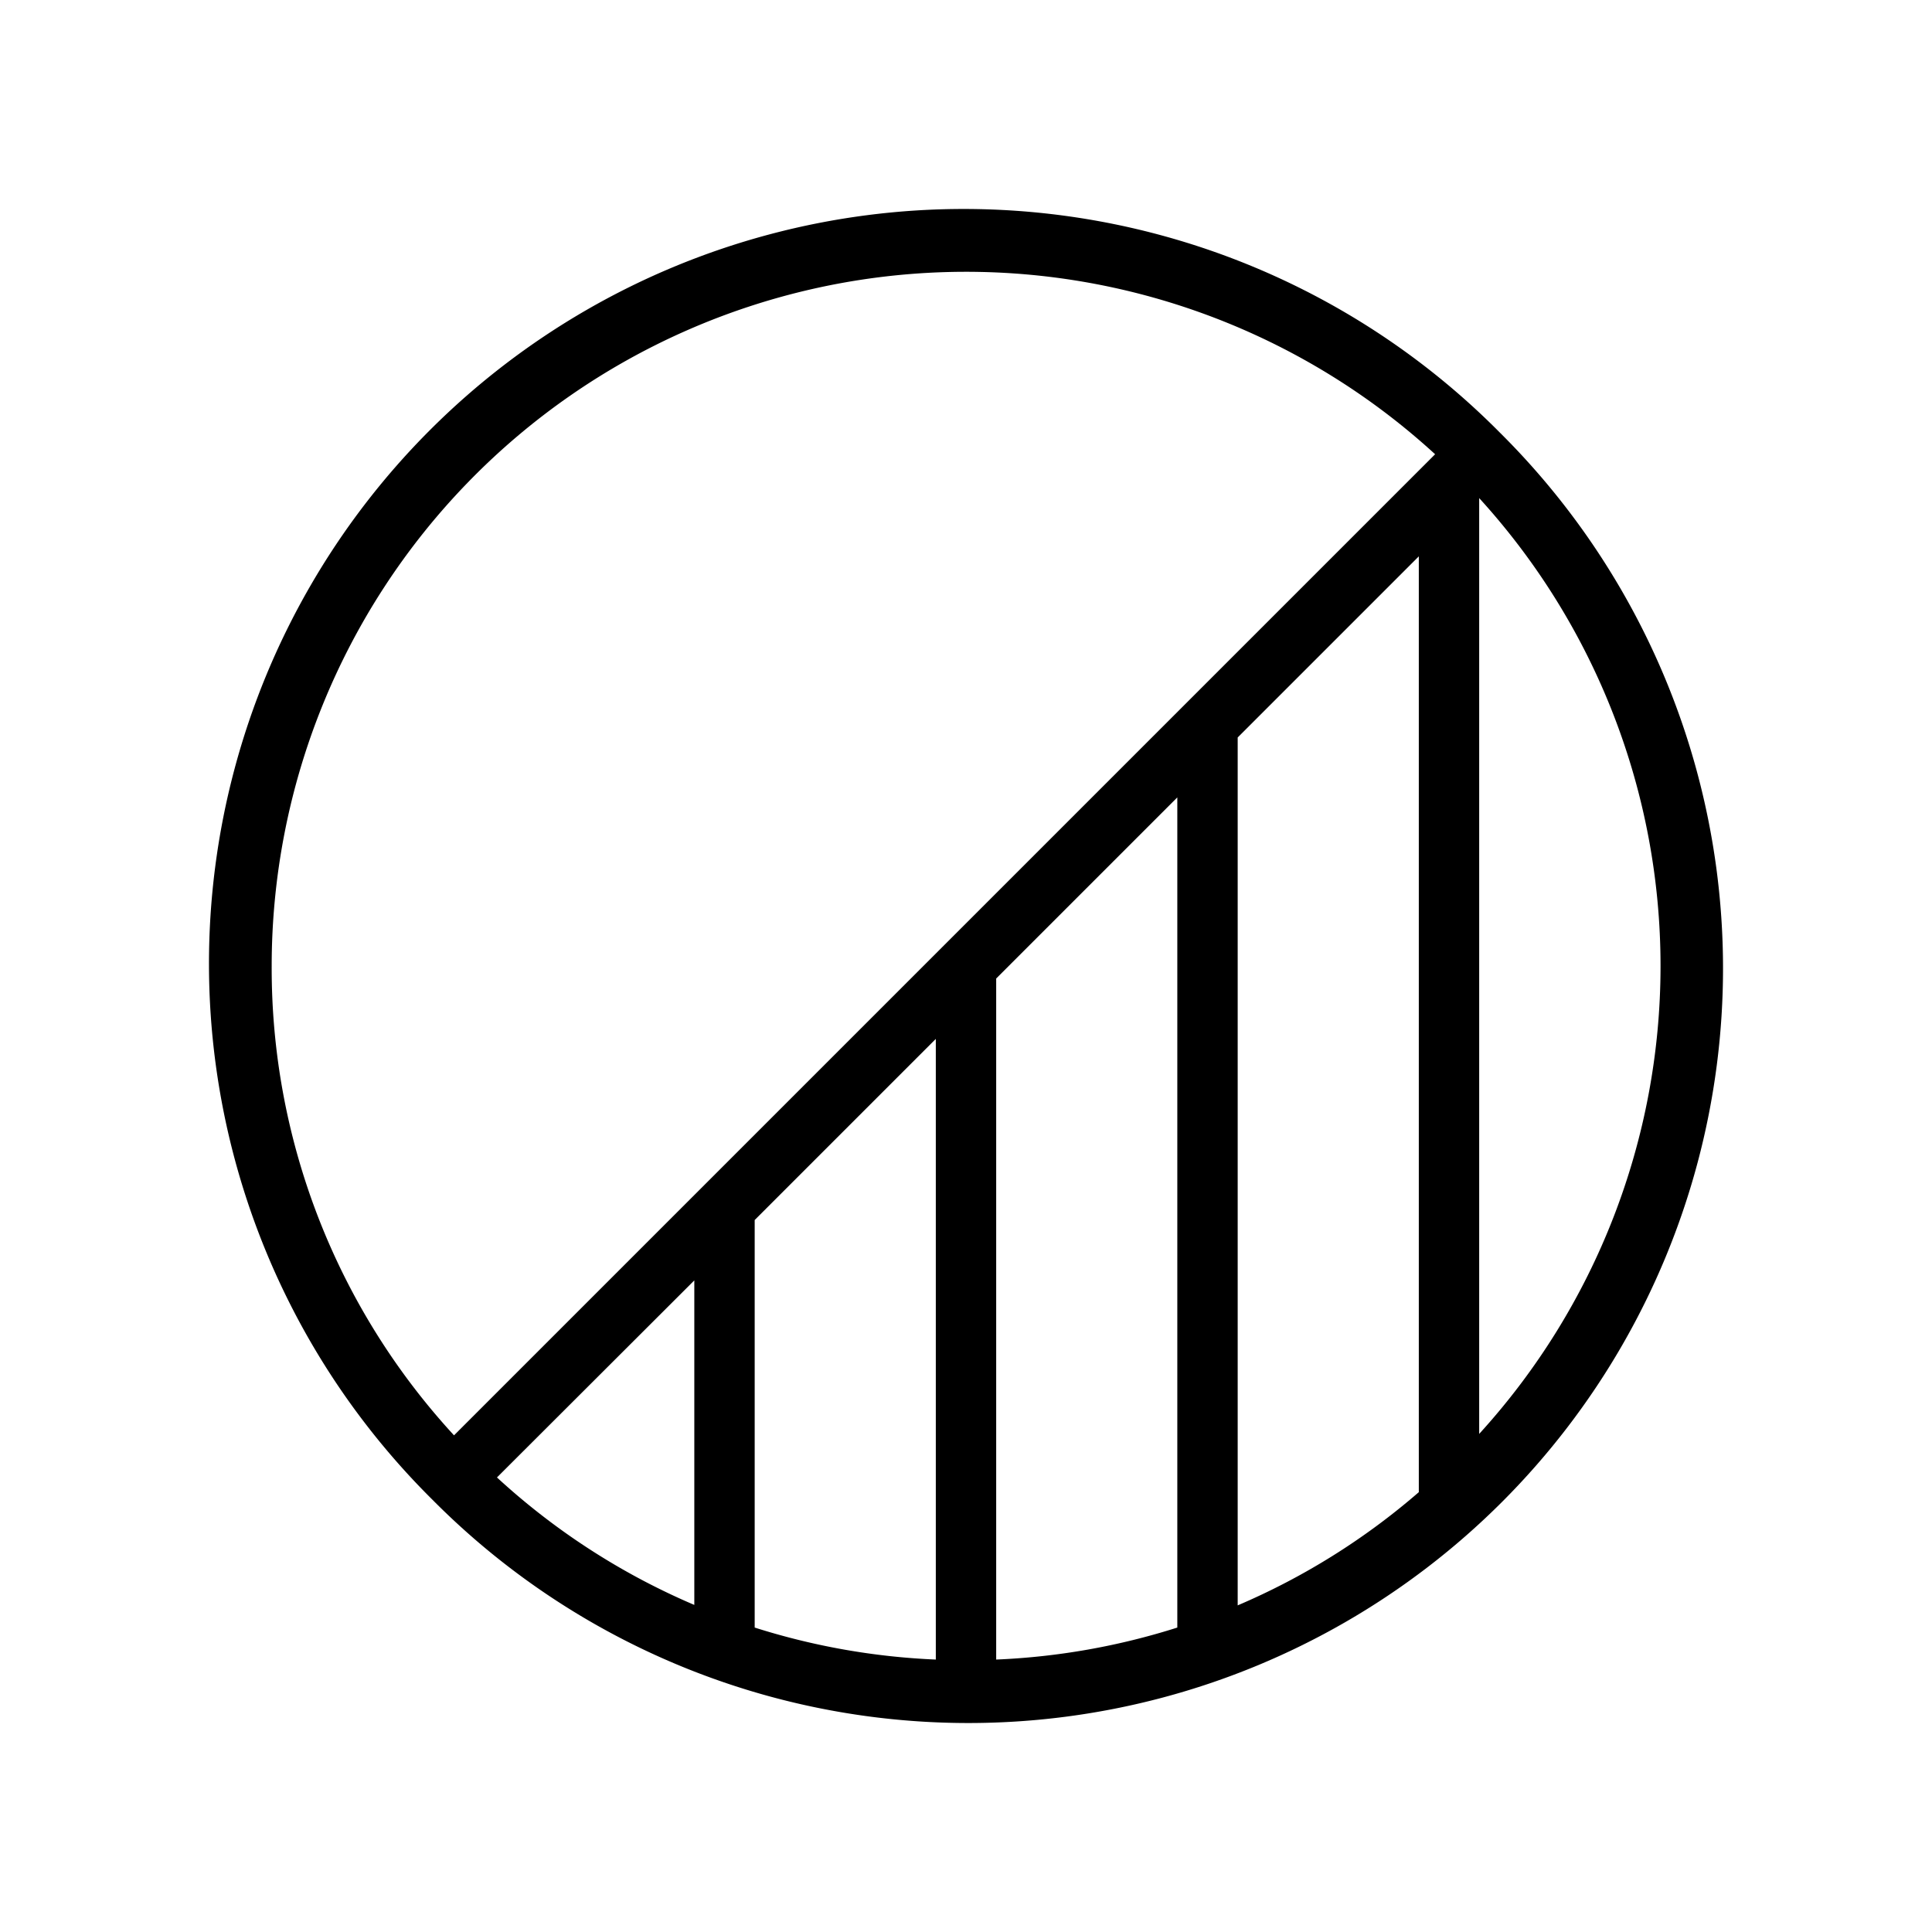 <svg xmlns="http://www.w3.org/2000/svg" viewBox="0 0 256 256" fill="currentColor"><path d="M198.71,57.29A100,100,0,1,0,57.29,198.71,100,100,0,1,0,198.71,57.29ZM188,197.72a91.35,91.35,0,0,1-24,15v-115l24-24Zm-88-36.06,24-24V219.9a91.91,91.91,0,0,1-24-4.24Zm-8,51a91.69,91.69,0,0,1-26.15-16.89L92,169.66Zm40-83,24-24v110a91.76,91.76,0,0,1-24,4.24ZM36,128A92,92,0,0,1,190.16,60.19l-130,130A91.34,91.34,0,0,1,36,128Zm160,62V66A92,92,0,0,1,196,190Z"/></svg>